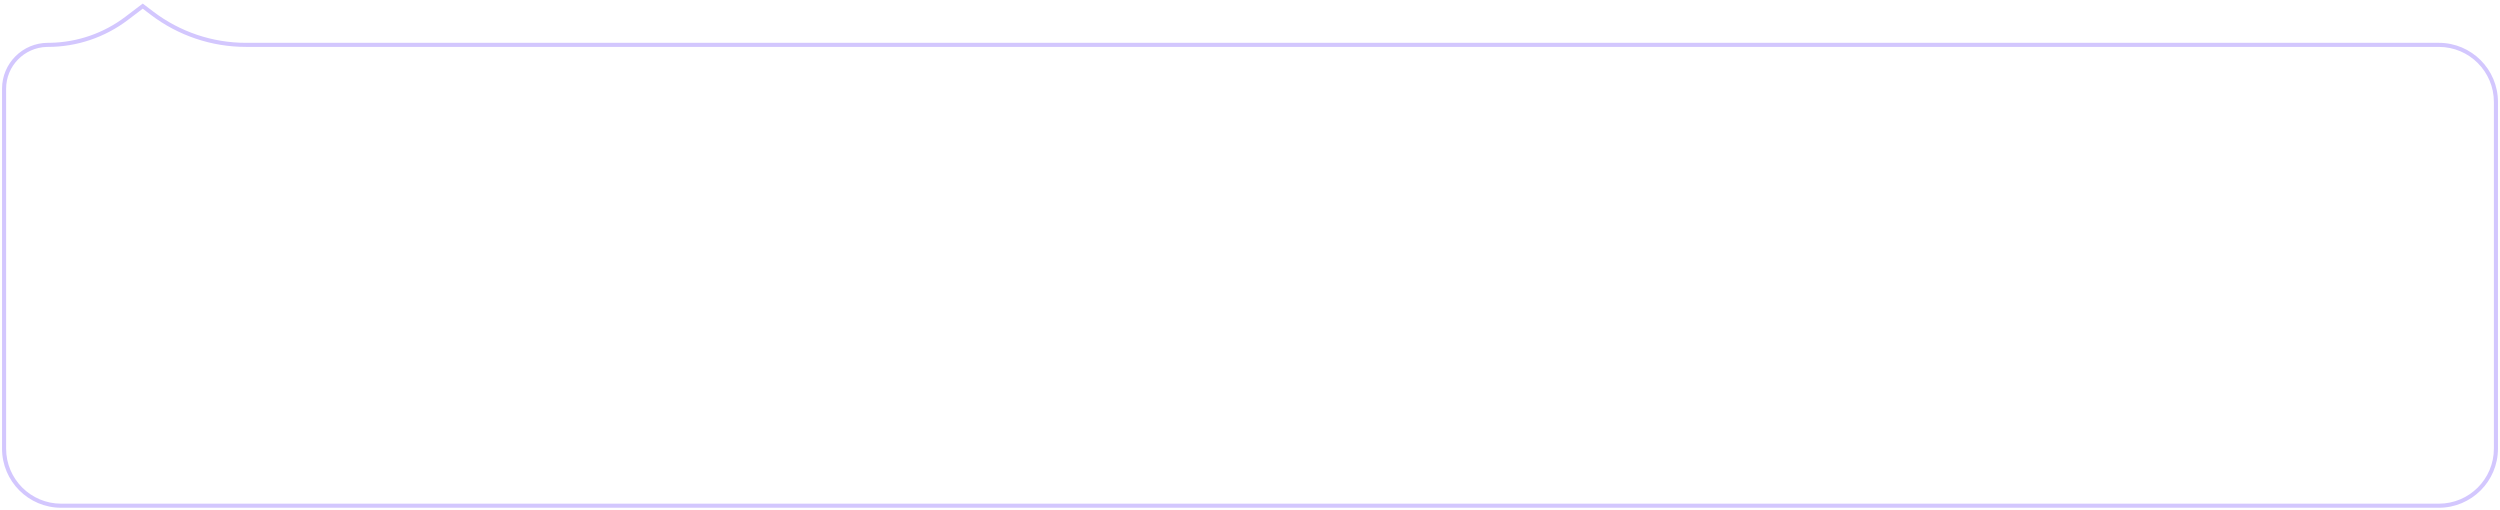 <svg height="125" viewBox="0 0 613 125" width="613" xmlns="http://www.w3.org/2000/svg"><path d="m598.611 580.856-2.611-1.984-4.244 3.225c-5.318 4.042-11.781 6.28-18.45 6.398l-.556.005c-6.213 0-11.25 5.037-11.25 11.25v88.25c0 8.008 6.492 14.5 14.5 14.5h583c8.008 0 14.5-6.492 14.5-14.5v-85c0-8.008-6.492-14.5-14.5-14.5h-537.699c-8.196 0-16.166-2.685-22.691-7.644zm-6.249 2.037 3.638-2.765 2.007 1.524c6.699 5.091 14.882 7.848 23.296 7.848h537.699c7.456 0 13.5 6.044 13.5 13.5v85c0 7.456-6.044 13.5-13.5 13.5h-583c-7.456 0-13.5-6.044-13.5-13.5v-88.25c0-5.567 4.437-10.097 9.968-10.246l.282-.004c7.083 0 13.972-2.321 19.611-6.607z" fill="#d3c7fe" transform="translate(-561 -578)"/></svg>